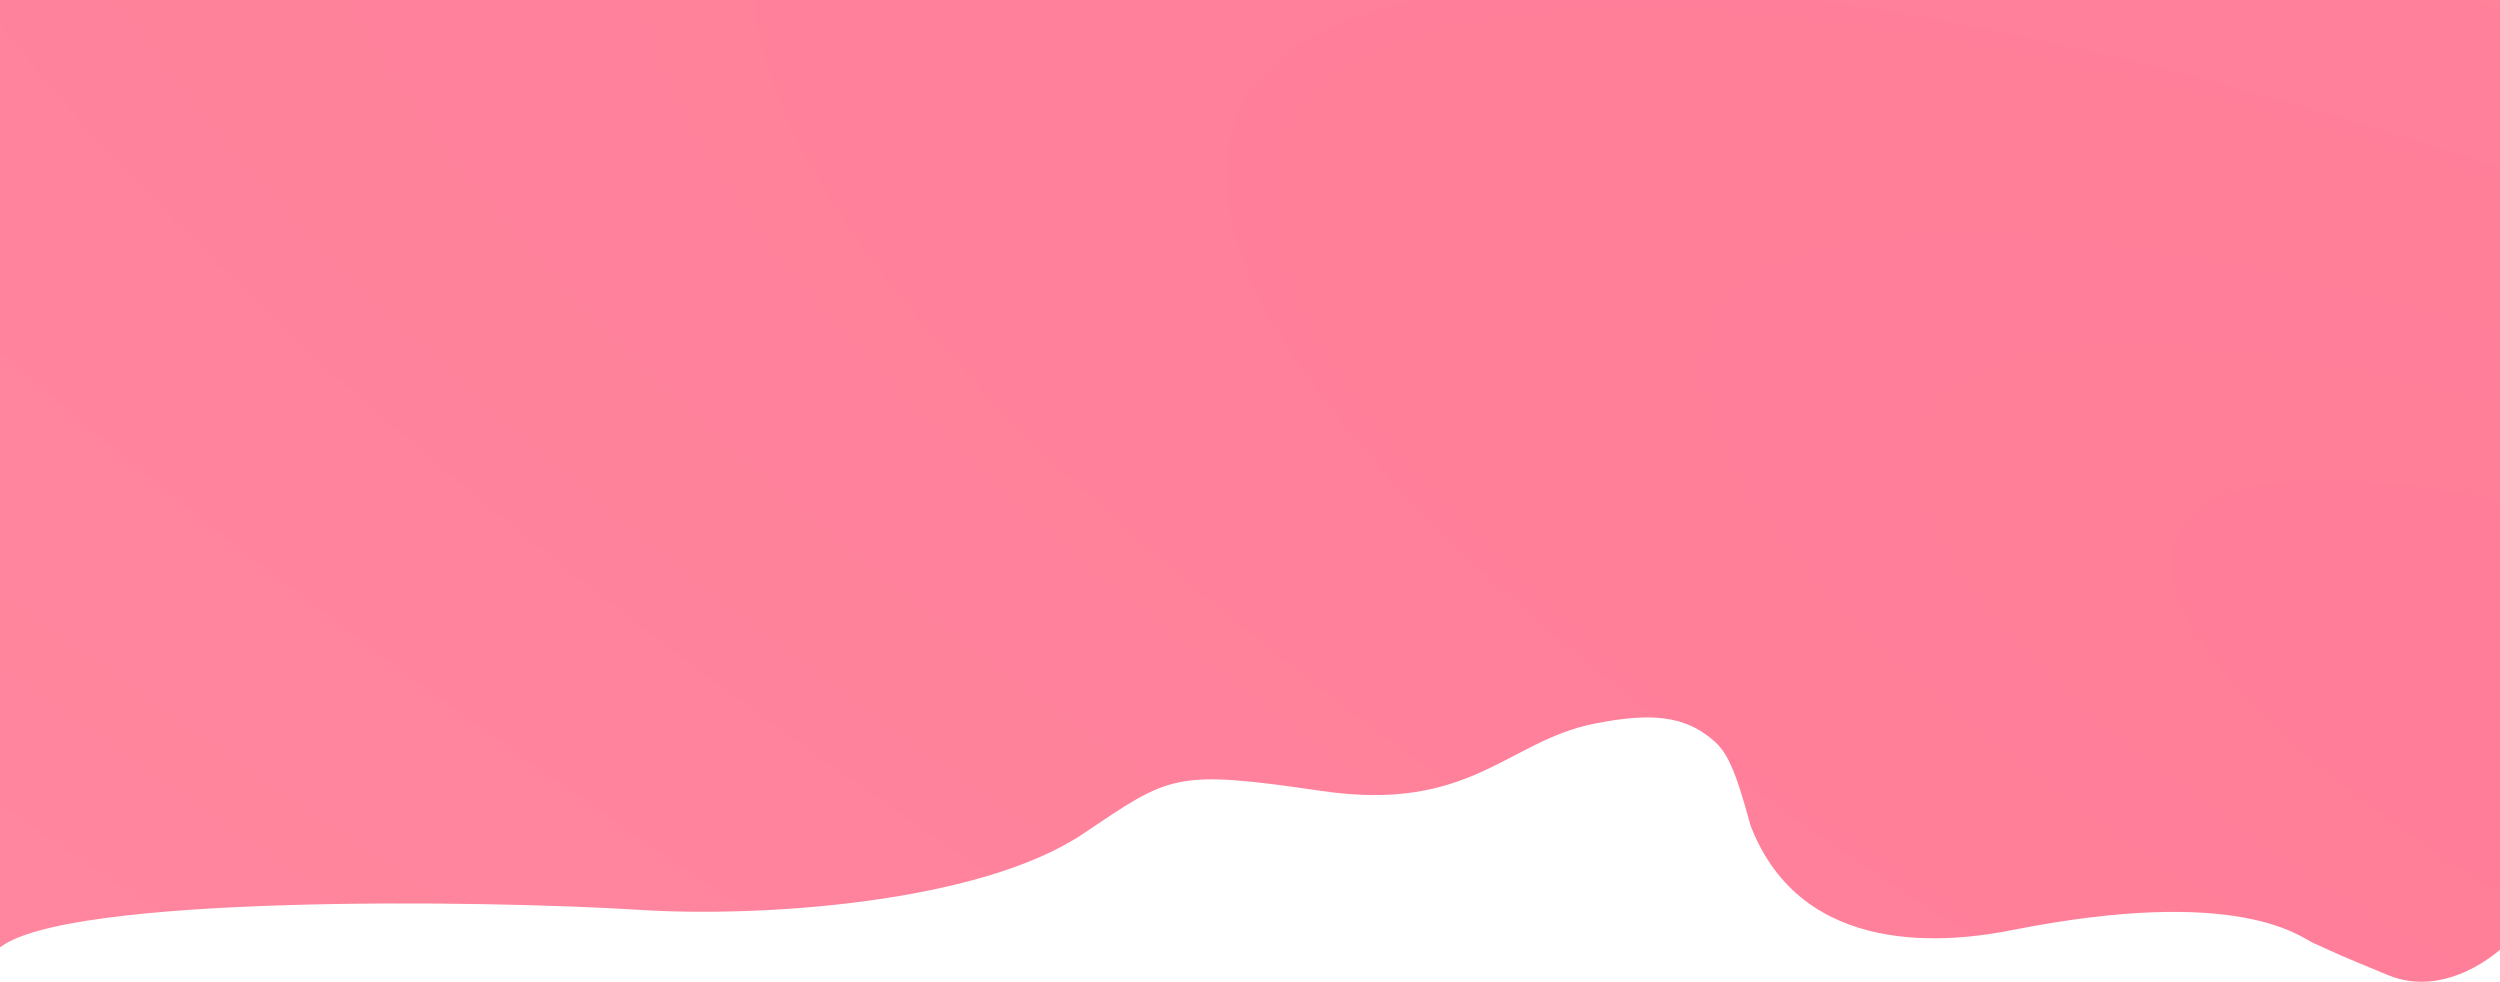 <?xml version="1.0" encoding="UTF-8"?> <svg xmlns="http://www.w3.org/2000/svg" width="1920" height="754" viewBox="0 0 1920 754" fill="none"><path d="M1776.46 724.134C1803.47 736.205 1788.47 730.011 1833.98 748.874C1879.49 767.738 1921 728.464 1921 728.464L1921 0L-1 0L-1 728.463C47.513 686.662 376.098 691.354 491.128 698.776C584.652 704.81 752.546 693.504 831.717 640.397C899.234 595.107 901.235 590.799 1015.26 607.486C1129.29 624.171 1157.56 569.256 1223.82 555.907C1268.33 546.939 1294.05 549.724 1315.84 568.585C1325.85 577.244 1332.35 589.141 1344.35 633.835C1384.36 738.183 1500.39 723.206 1545.4 714.292C1719.9 679.733 1766.46 719.663 1776.46 724.134Z" fill="url(#paint0_radial_0_144)"></path><defs><radialGradient id="paint0_radial_0_144" cx="0" cy="0" r="1" gradientUnits="userSpaceOnUse" gradientTransform="translate(2276.5 692) rotate(-155.495) scale(8010.52 2037.66)"><stop stop-color="#FF7C97"></stop><stop offset="1" stop-color="#FF8FA5"></stop></radialGradient></defs></svg> 